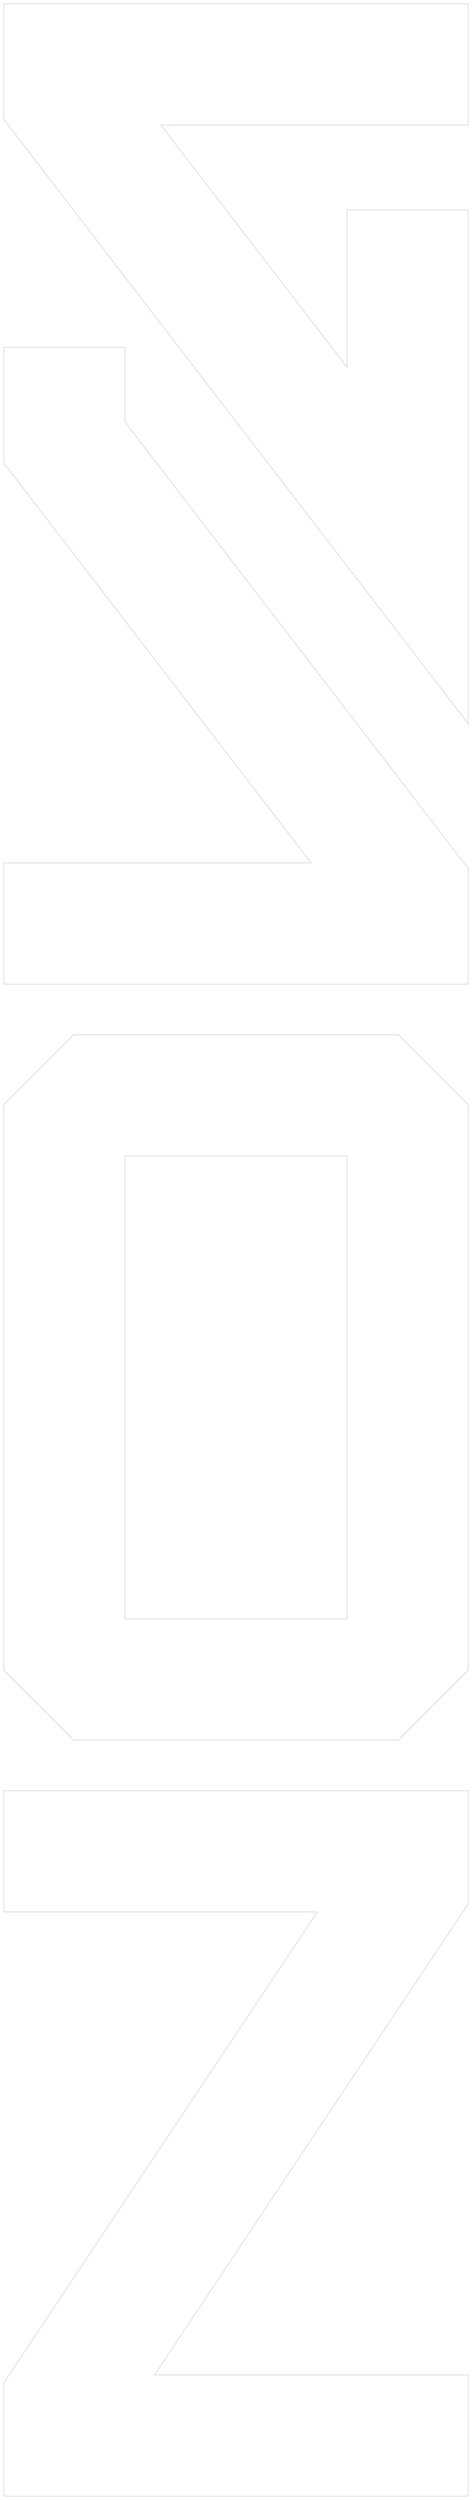 <svg
 xmlns="http://www.w3.org/2000/svg"
 xmlns:xlink="http://www.w3.org/1999/xlink"
 viewBox="0 0 435 2303">
<path fill-rule="evenodd"  stroke-width="1px" stroke="rgb(228, 227, 233)" fill-opacity="0" fill="rgb(228, 227, 233)"
 d="M431.501,2299.500 L3.500,2299.500 L3.500,2195.096 L292.509,1761.335 L3.500,1761.335 L3.500,1649.656 L431.501,1649.656 L431.501,1754.055 L142.489,2187.822 L431.501,2187.822 L431.501,2299.500 ZM67.828,1603.049 L3.500,1538.687 L3.500,1017.568 L67.828,953.206 L367.170,953.206 L431.501,1017.568 L431.501,1538.687 L367.170,1603.049 L67.828,1603.049 ZM319.886,1064.884 L115.114,1064.884 L115.114,1491.371 L319.886,1491.371 L319.886,1064.884 ZM3.500,794.921 L286.694,794.921 L3.500,426.557 L3.500,320.071 L115.114,320.071 L115.114,388.572 L431.501,800.112 L431.501,906.599 L3.500,906.599 L3.500,794.921 ZM3.500,3.500 L431.501,3.500 L431.501,115.178 L148.304,115.178 L319.886,338.360 L319.886,193.440 L431.501,193.440 L431.501,666.709 L3.500,109.992 L3.500,3.500 Z"/>
</svg>
